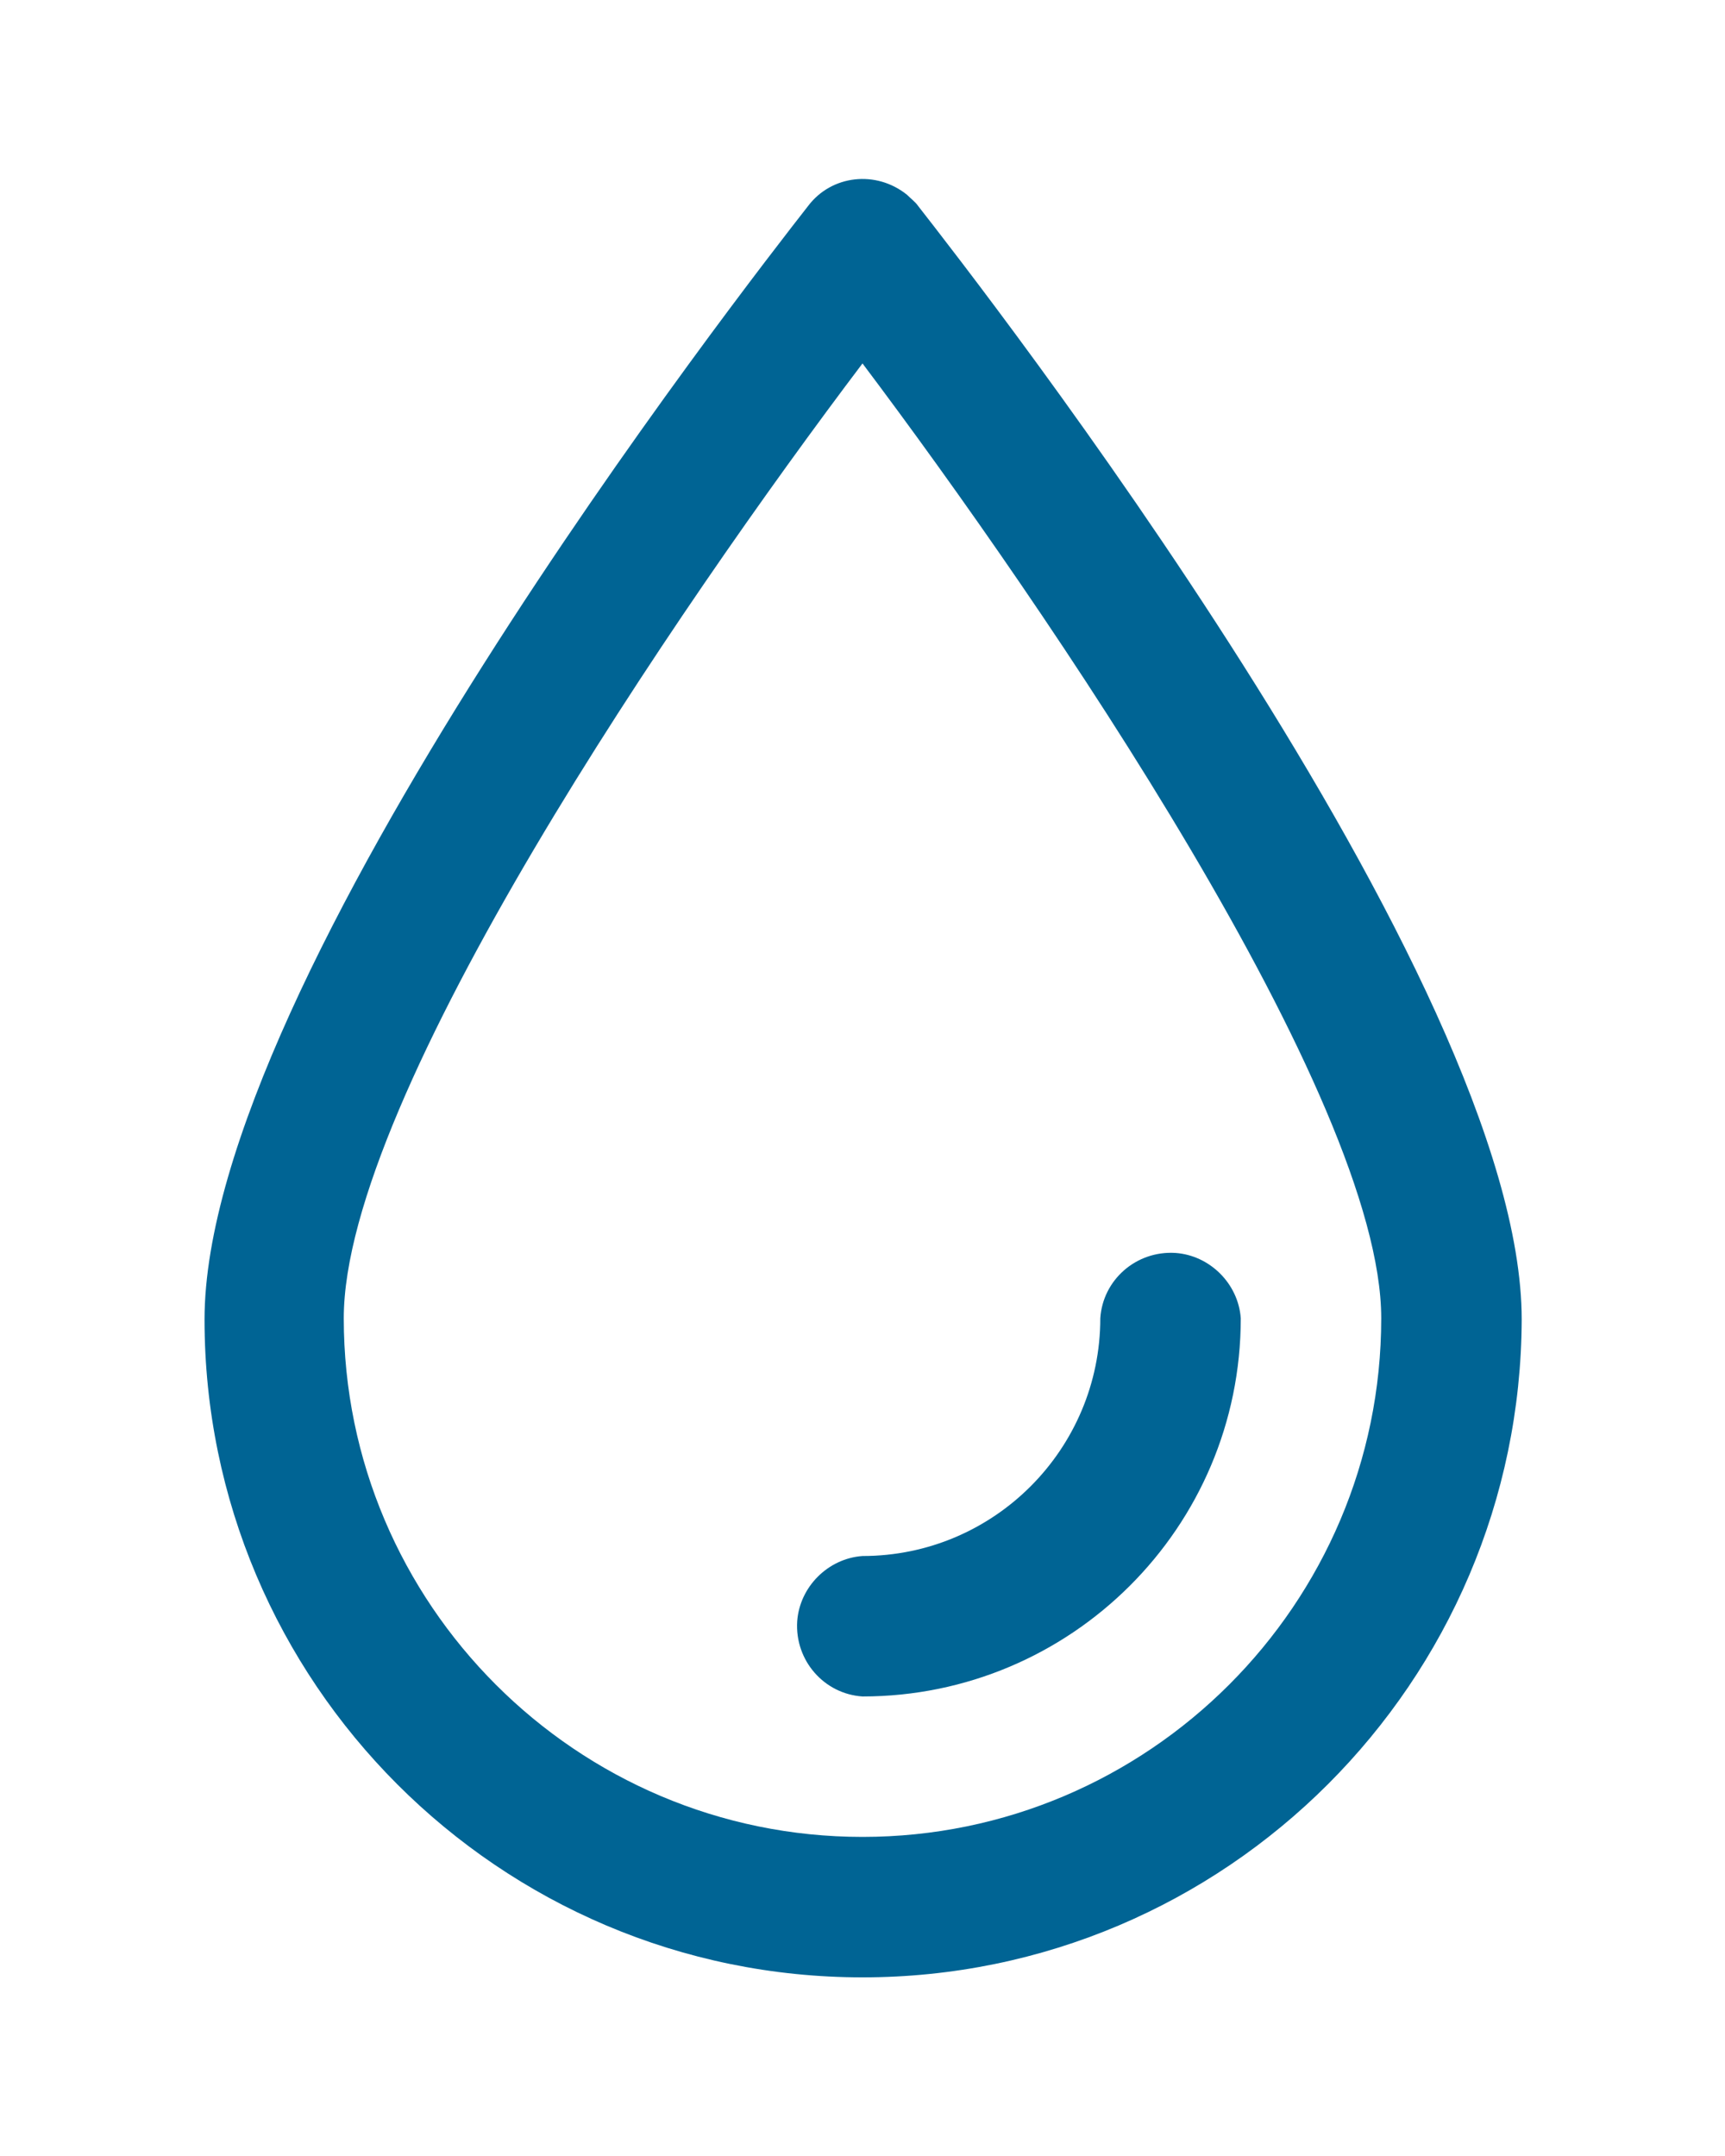 <?xml version="1.0" encoding="utf-8"?>
<!-- Generator: Adobe Illustrator 22.0.1, SVG Export Plug-In . SVG Version: 6.00 Build 0)  -->
<svg version="1.1" id="Livello_1" xmlns="http://www.w3.org/2000/svg" xmlns:xlink="http://www.w3.org/1999/xlink" x="0px" y="0px"
	 viewBox="0 0 140 175" style="enable-background:new 0 0 140 175;" xml:space="preserve">
<style type="text/css">
	.st0{fill:#006494;}
</style>
<title>3</title>
<path class="st0" d="M70,160.5c-29.5,0-53.4-24-53.4-53.4c0-27.6,44-84,49-90.4c1.9-2.5,5.5-2.9,8-0.9c0.3,0.3,0.7,0.6,0.9,0.9
	c5,6.4,49,62.8,49,90.4C123.4,136.5,99.5,160.5,70,160.5z M70,29.5c-14.9,19.7-42.1,59.5-42.1,77.5c0,23.2,18.9,42.1,42.1,42.1
	s42.1-18.9,42.1-42.1C112.1,89.1,84.9,49.3,70,29.5z"/>
<path class="st0" d="M70,137.7c-3.1-0.2-5.5-2.9-5.3-6.1c0.2-2.8,2.5-5.1,5.3-5.3c10.7,0,19.3-8.7,19.3-19.3
	c0.2-3.1,2.9-5.5,6.1-5.3c2.8,0.2,5.1,2.5,5.3,5.3C100.7,124,86.9,137.7,70,137.7z"/>
</svg>
